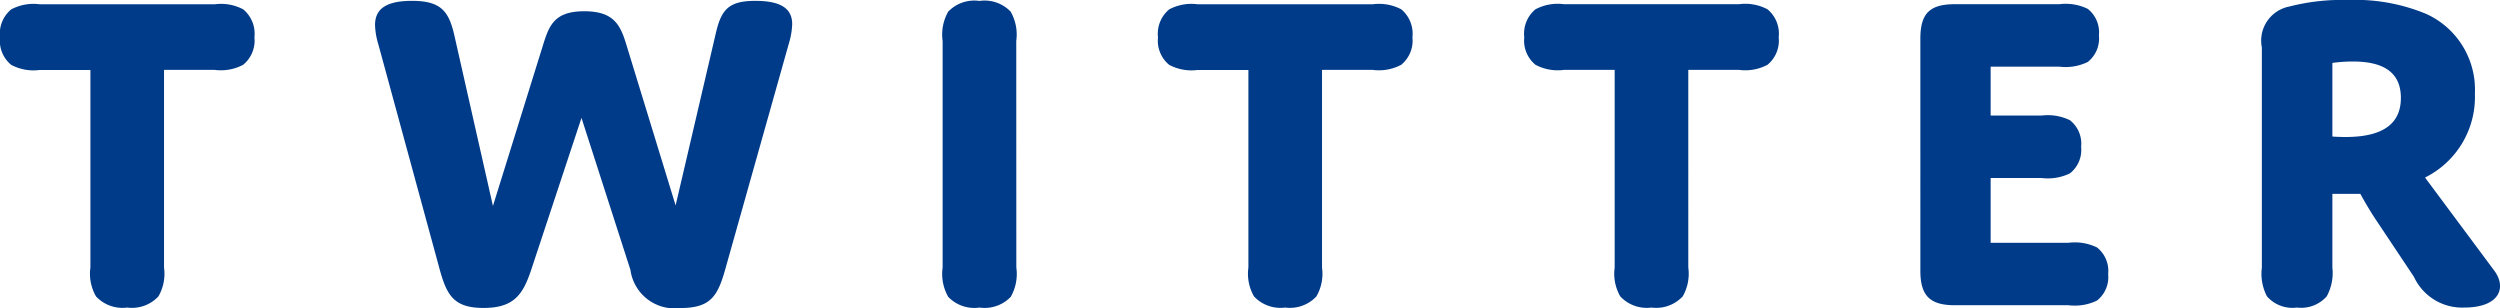 <svg xmlns="http://www.w3.org/2000/svg" width="128.757" height="15.864" viewBox="0 0 128.757 15.864">
  <path id="パス_109288" data-name="パス 109288" d="M-56.076-12.12h2.616A2.437,2.437,0,0,0-52-12.384,1.609,1.609,0,0,0-51.42-13.8,1.629,1.629,0,0,0-52-15.24,2.437,2.437,0,0,0-53.46-15.5h-9.024a2.437,2.437,0,0,0-1.464.264,1.629,1.629,0,0,0-.576,1.44,1.609,1.609,0,0,0,.576,1.416,2.437,2.437,0,0,0,1.464.264h2.616V-1.944A2.34,2.34,0,0,0-59.58-.456,1.862,1.862,0,0,0-57.972.12a1.862,1.862,0,0,0,1.608-.576,2.34,2.34,0,0,0,.288-1.488Zm21.5,2.472,2.52,7.824A2.294,2.294,0,0,0-29.484.144c1.608,0,1.944-.648,2.352-2.136l3.24-11.5a3.845,3.845,0,0,0,.168-.984c0-.768-.528-1.2-1.9-1.2-1.44,0-1.776.5-2.064,1.8l-2.04,8.736-2.544-8.3c-.312-1.032-.672-1.7-2.16-1.7-1.512,0-1.8.7-2.112,1.7l-2.592,8.328L-41.124-13.9c-.288-1.272-.72-1.776-2.184-1.776-1.488,0-1.9.528-1.9,1.248a3.68,3.68,0,0,0,.168.984l3.12,11.448c.384,1.44.72,2.136,2.3,2.136s2.04-.7,2.472-2.016Zm22.392-3.96a2.38,2.38,0,0,0-.288-1.512,1.858,1.858,0,0,0-1.608-.552,1.858,1.858,0,0,0-1.608.552,2.38,2.38,0,0,0-.288,1.512V-1.944a2.38,2.38,0,0,0,.288,1.512A1.858,1.858,0,0,0-14.076.12a1.858,1.858,0,0,0,1.608-.552,2.38,2.38,0,0,0,.288-1.512ZM3.564-12.12H6.18a2.437,2.437,0,0,0,1.464-.264A1.609,1.609,0,0,0,8.22-13.8a1.629,1.629,0,0,0-.576-1.44A2.437,2.437,0,0,0,6.18-15.5H-2.844a2.437,2.437,0,0,0-1.464.264,1.629,1.629,0,0,0-.576,1.44,1.609,1.609,0,0,0,.576,1.416,2.437,2.437,0,0,0,1.464.264H-.228V-1.944A2.34,2.34,0,0,0,.06-.456,1.862,1.862,0,0,0,1.668.12,1.862,1.862,0,0,0,3.276-.456a2.34,2.34,0,0,0,.288-1.488Zm18.864,0h2.616a2.437,2.437,0,0,0,1.464-.264,1.609,1.609,0,0,0,.576-1.416,1.629,1.629,0,0,0-.576-1.44,2.437,2.437,0,0,0-1.464-.264H16.02a2.437,2.437,0,0,0-1.464.264,1.629,1.629,0,0,0-.576,1.44,1.609,1.609,0,0,0,.576,1.416,2.437,2.437,0,0,0,1.464.264h2.616V-1.944a2.34,2.34,0,0,0,.288,1.488A1.862,1.862,0,0,0,20.532.12,1.862,1.862,0,0,0,22.14-.456a2.34,2.34,0,0,0,.288-1.488ZM38-12.288h3.528A2.6,2.6,0,0,0,43-12.528a1.534,1.534,0,0,0,.576-1.368A1.534,1.534,0,0,0,43-15.264a2.6,2.6,0,0,0-1.464-.24H36.156c-1.3,0-1.776.48-1.776,1.776V-1.776C34.38-.5,34.86,0,36.156,0h5.856a2.6,2.6,0,0,0,1.464-.24,1.534,1.534,0,0,0,.576-1.368,1.534,1.534,0,0,0-.576-1.368,2.6,2.6,0,0,0-1.464-.24H38V-6.552H40.62a2.6,2.6,0,0,0,1.464-.24A1.534,1.534,0,0,0,42.66-8.16a1.534,1.534,0,0,0-.576-1.368,2.6,2.6,0,0,0-1.464-.24H38ZM55.6-5.736h1.44s.432.792.84,1.392l1.92,2.88A2.734,2.734,0,0,0,62.388.12C64.212.12,64.6-.912,63.924-1.8L60.372-6.576A4.632,4.632,0,0,0,62.94-10.9a4.281,4.281,0,0,0-2.5-4.1,9.509,9.509,0,0,0-4.032-.72,10.876,10.876,0,0,0-3.024.336,1.79,1.79,0,0,0-1.416,2.112V-1.944a2.518,2.518,0,0,0,.264,1.488A1.744,1.744,0,0,0,53.772.12a1.76,1.76,0,0,0,1.536-.576A2.508,2.508,0,0,0,55.6-1.944Zm0-6.744a7.961,7.961,0,0,1,1.056-.072c1.392,0,2.472.432,2.472,1.872,0,1.344-.936,2.016-2.856,2.016-.36,0-.672-.024-.672-.024Z" transform="translate(64.524 15.72)" fill="#003b89"/>
</svg>
